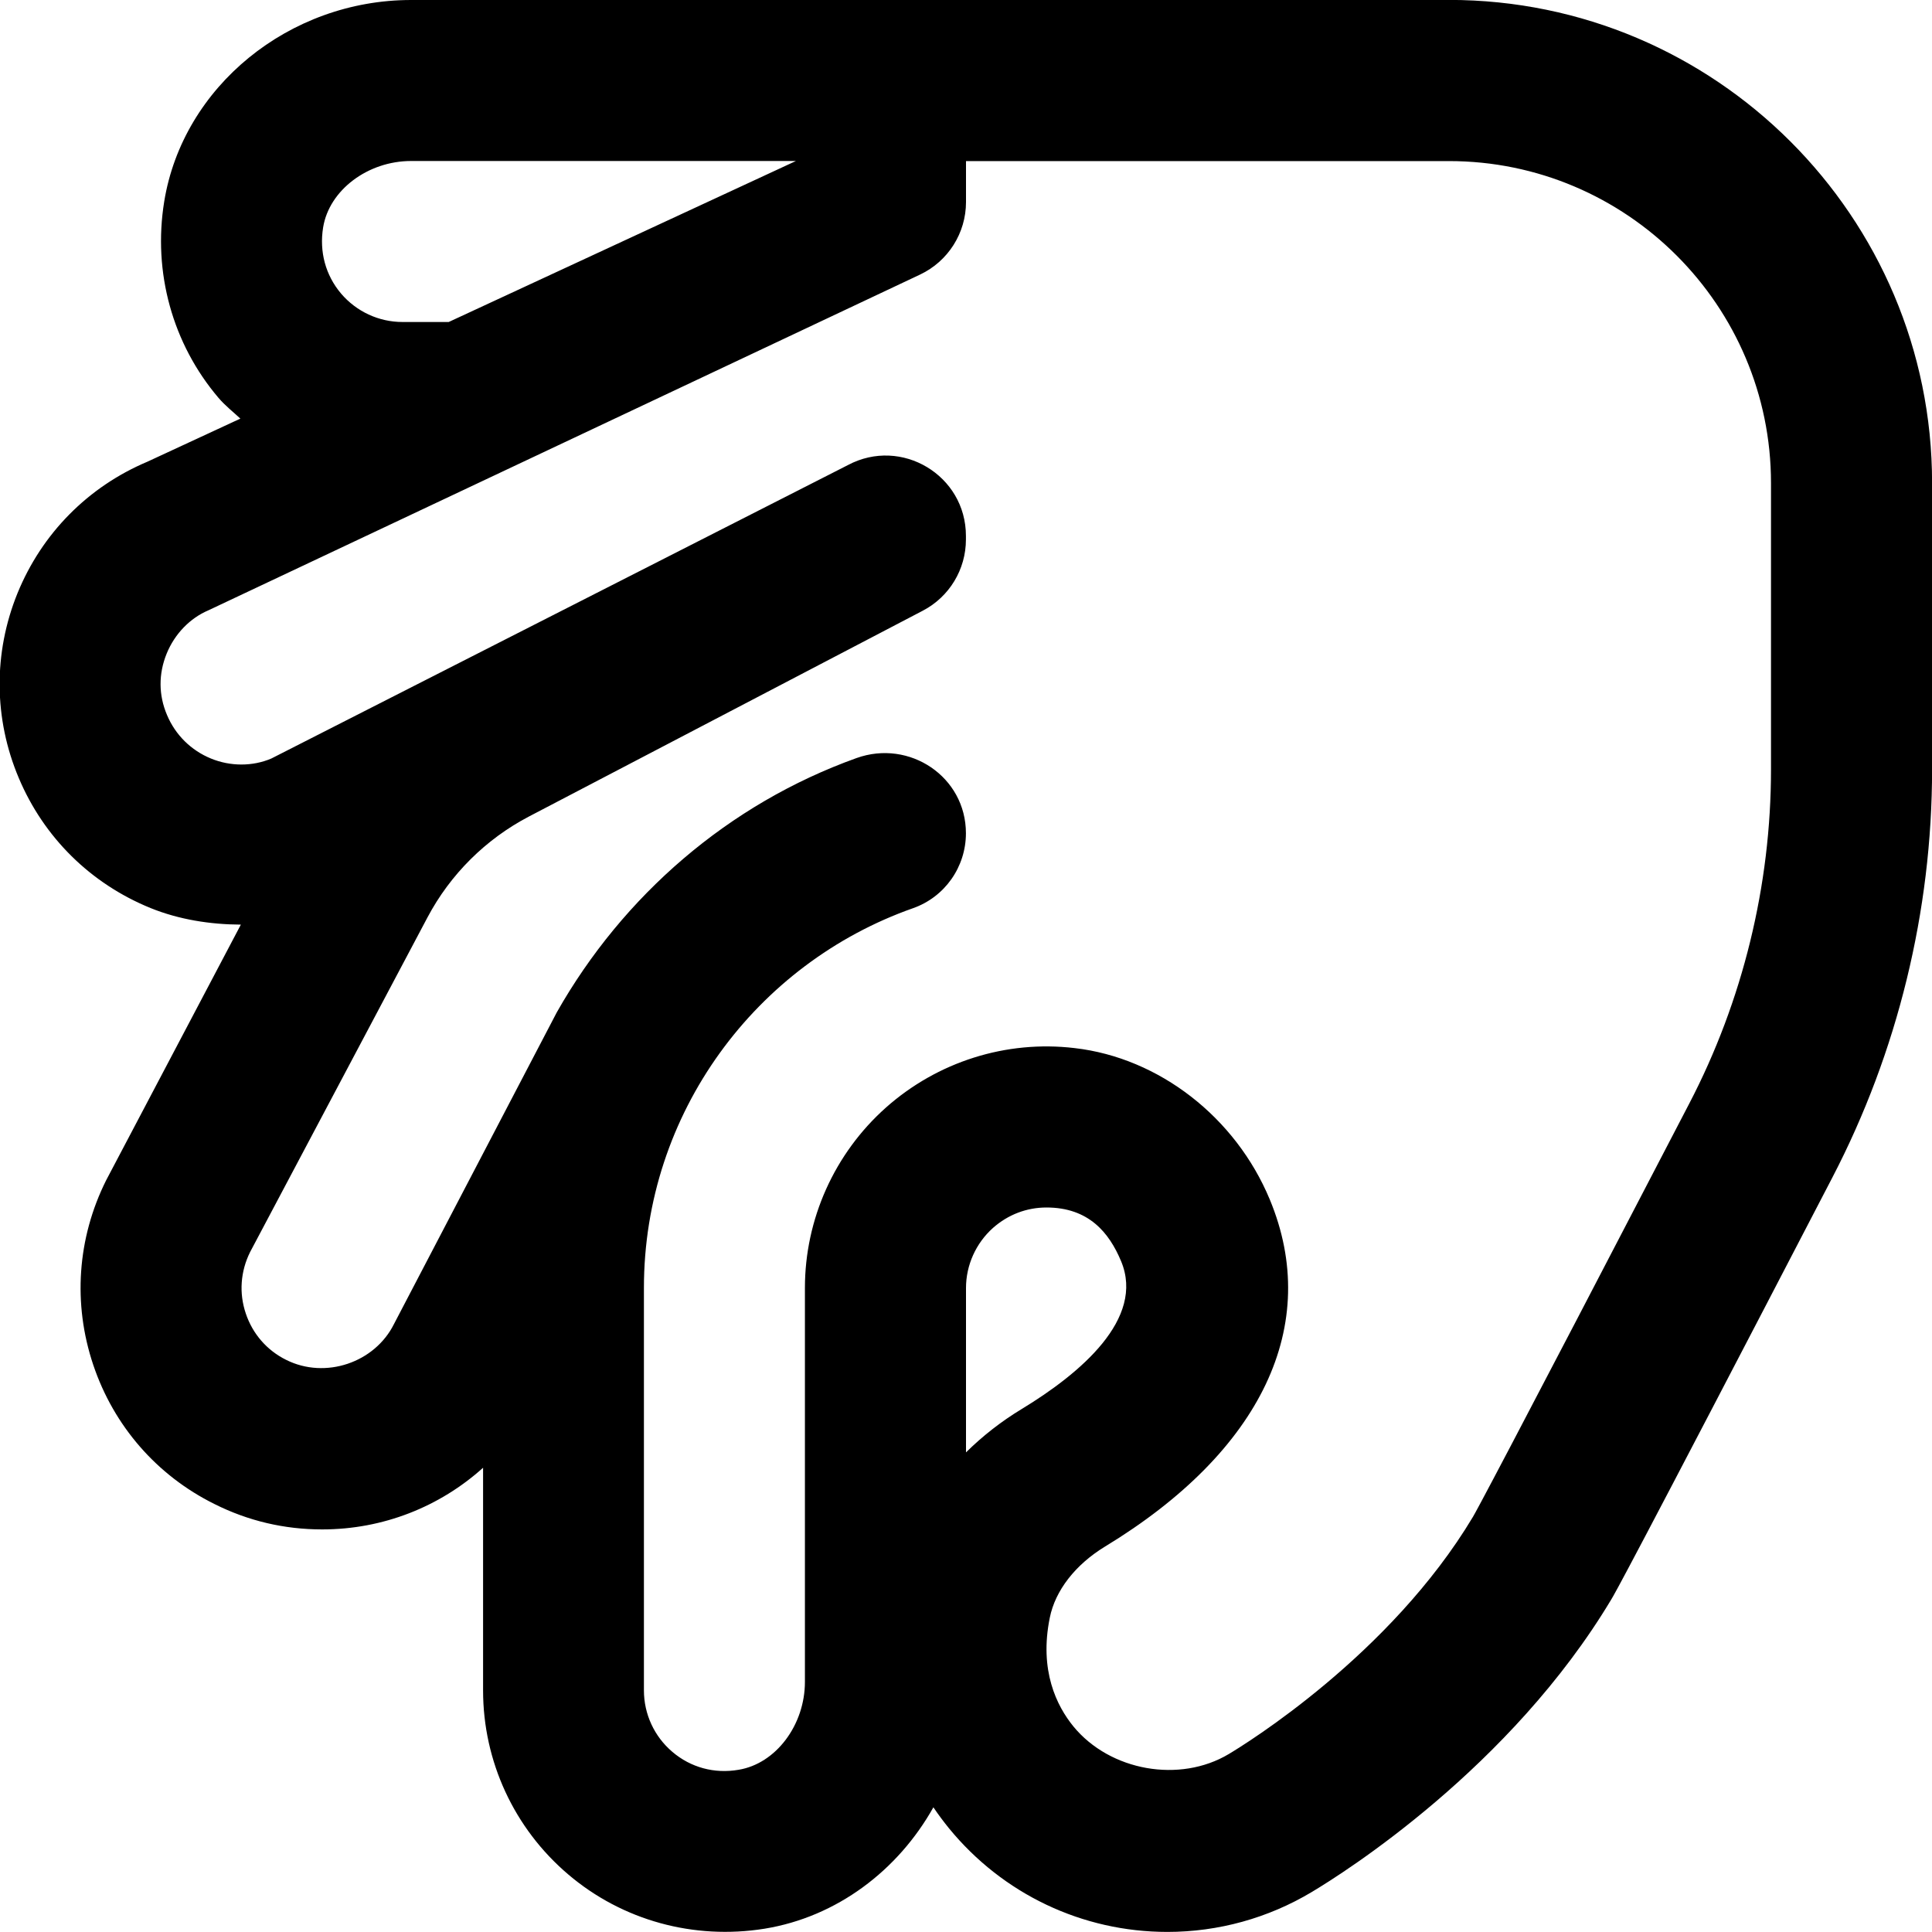 <?xml version="1.0" encoding="UTF-8"?>
<svg xmlns="http://www.w3.org/2000/svg" id="Layer_1" data-name="Layer 1" viewBox="0 0 24 24">
  <path d="m18,0H5.107c-1.516,0-2.835,1.076-3.067,2.503-.143.879.103,1.768.674,2.439.082.096.18.173.272.258l-1.154.535c-.738.311-1.312.892-1.615,1.635-.301.742-.295,1.558.016,2.294.311.738.891,1.312,1.637,1.616.356.144.741.204,1.122.206l-1.674,3.177c-.358.718-.415,1.531-.16,2.291s.791,1.375,1.505,1.729c.418.21.868.316,1.339.316.758,0,1.461-.282,1.999-.766v2.766c0,.882.386,1.715,1.058,2.286.672.572,1.56.815,2.439.674.897-.146,1.657-.723,2.097-1.508.06.089.124.175.193.26.669.818,1.658,1.288,2.714,1.288.633,0,1.253-.172,1.792-.495.402-.24,2.47-1.544,3.723-3.637.043-.072.175-.292,2.745-5.239.811-1.559,1.239-3.312,1.239-5.07v-3.559c0-3.309-2.691-6-6-6ZM5.107,2h4.78l-4.313,2h-.574c-.294,0-.572-.129-.763-.353-.193-.228-.272-.52-.223-.822.075-.463.555-.825,1.093-.825Zm6.893,16.041v-2.041c0-.284.123-.557.336-.747.187-.165.418-.253.664-.253.523,0,.778.311.927.668.298.716-.508,1.394-1.236,1.836-.255.154-.486.336-.69.537Zm10-8.482c0,1.438-.351,2.873-1.014,4.147-2.329,4.482-2.647,5.067-2.688,5.136-1.027,1.717-2.829,2.825-3.033,2.947-.608.364-1.475.213-1.931-.343-.207-.254-.427-.694-.293-1.351.068-.338.318-.659.686-.883,1.949-1.184,2.694-2.756,2.046-4.313-.425-1.021-1.375-1.758-2.422-1.879-.854-.102-1.707.171-2.346.739-.64.57-1.006,1.387-1.006,2.24v4.893c0,.538-.362,1.018-.825,1.093-.3.052-.595-.029-.822-.223-.224-.19-.353-.469-.353-.763v-5c0-2.176,1.398-4.032,3.343-4.717.395-.139.657-.513.657-.931,0-.701-.7-1.17-1.359-.934-1.59.57-2.901,1.708-3.723,3.158l-2.022,3.871c-.238.481-.853.691-1.34.447-.239-.118-.417-.323-.502-.577-.085-.252-.066-.522.054-.763l2.203-4.156c.284-.536.724-.973,1.261-1.254l4.893-2.557c.329-.172.535-.512.535-.884v-.045c0-.752-.801-1.233-1.465-.88l-7.164,3.646c-.232.099-.508.099-.749,0-.247-.101-.442-.293-.546-.54-.106-.248-.107-.512-.005-.763.101-.248.293-.442.516-.537L11.429,3.411c.349-.165.571-.516.571-.901v-.509h6c2.206,0,4,1.794,4,4v3.559Z"/>
</svg>
